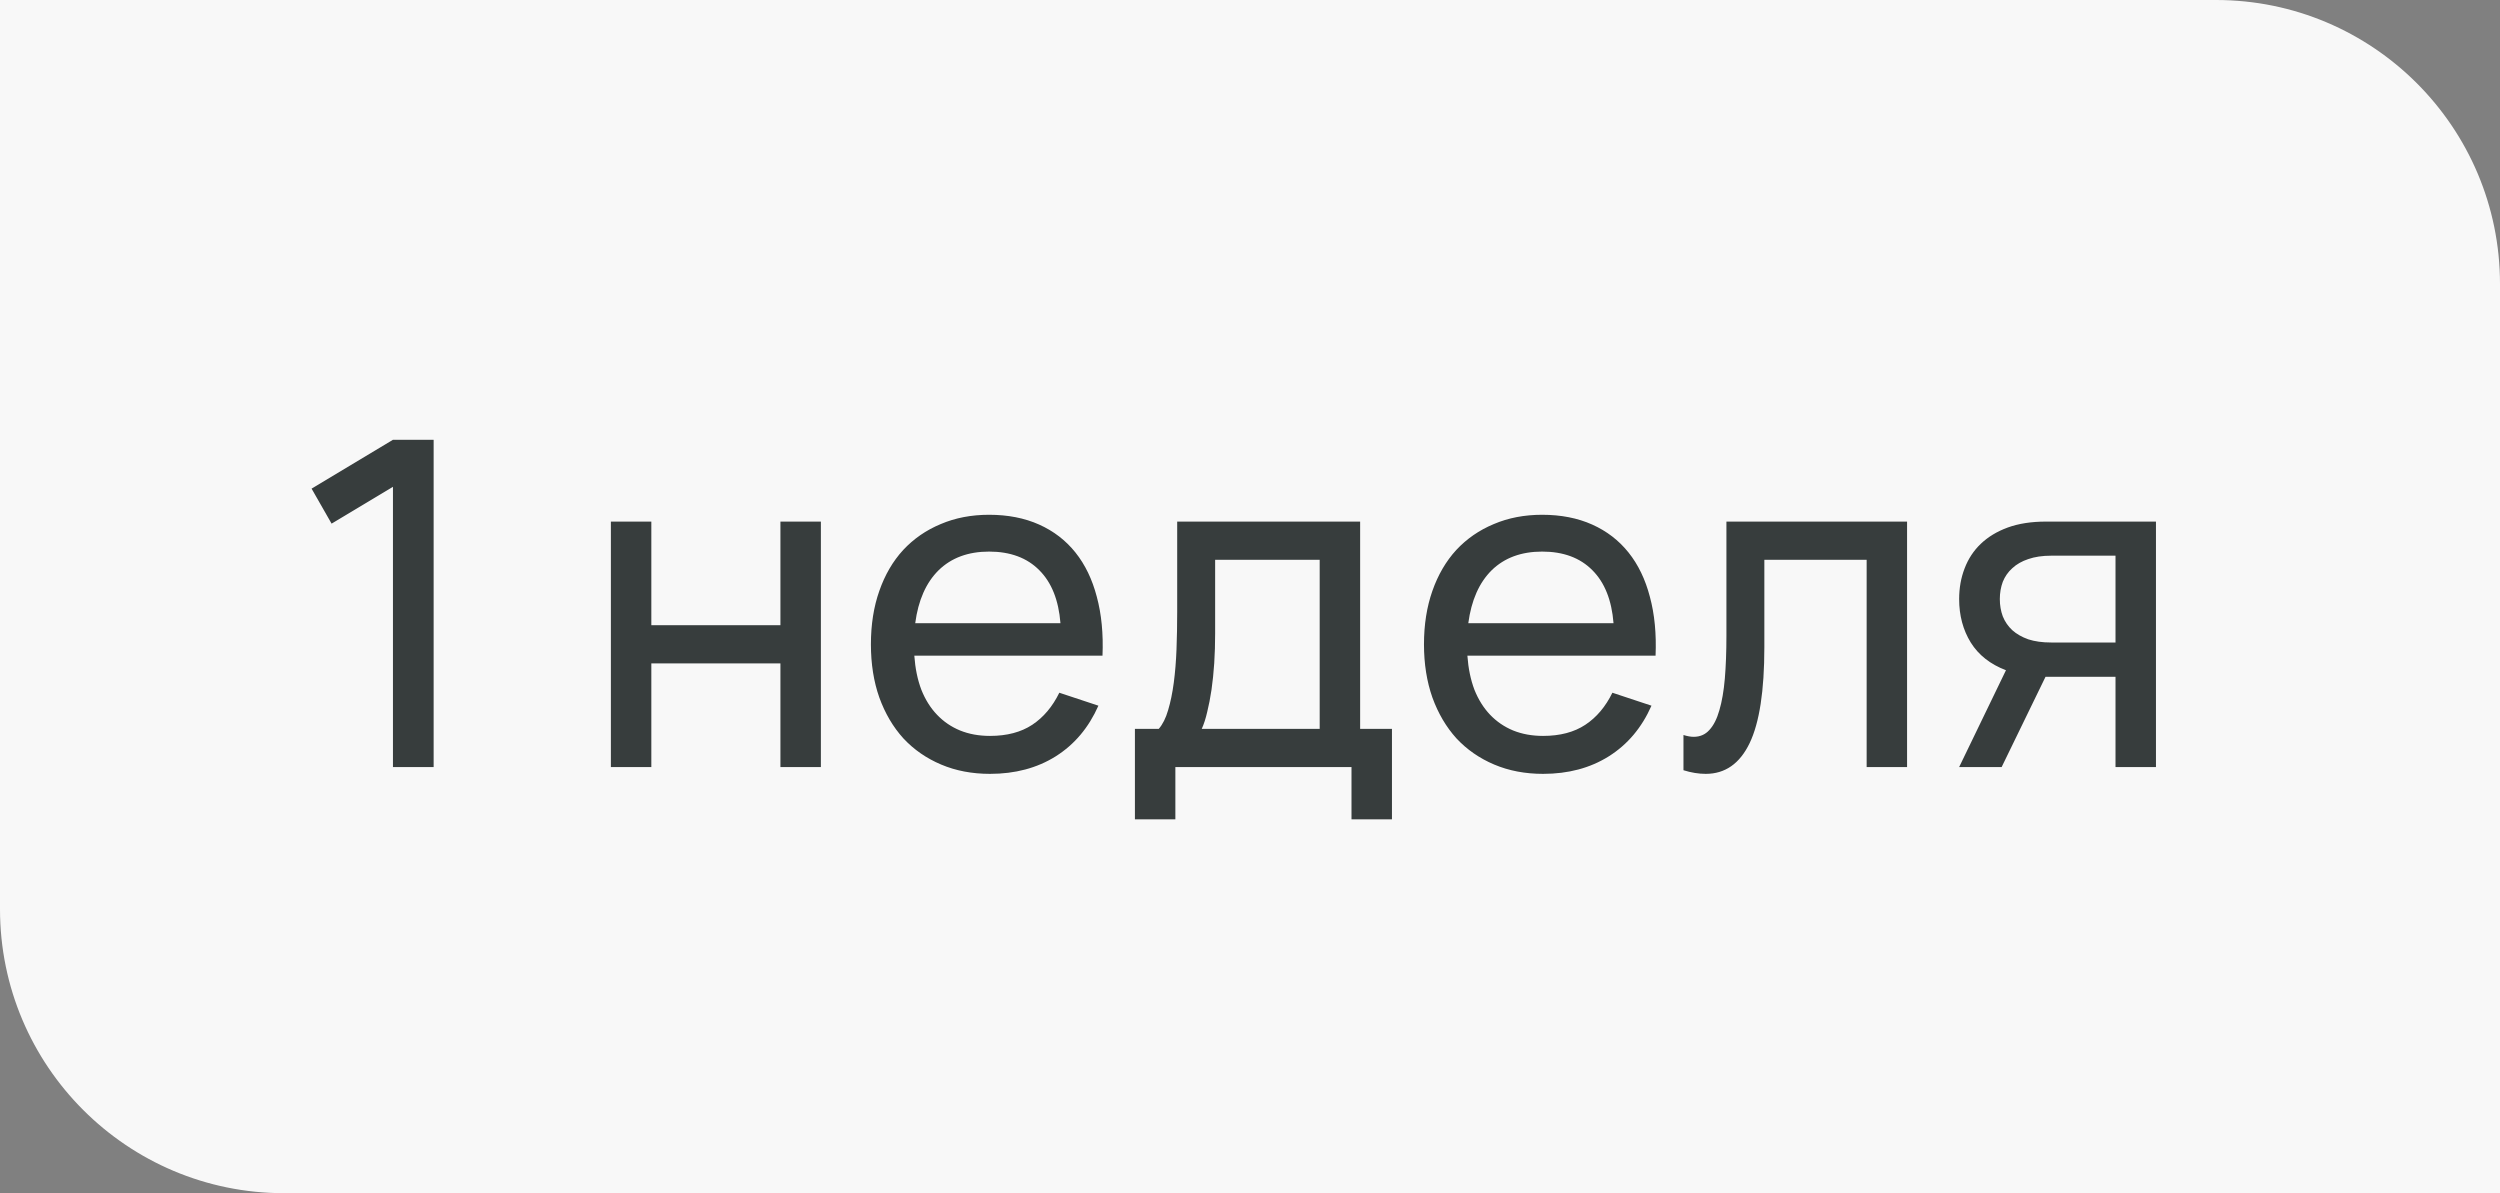 <?xml version="1.0" encoding="UTF-8"?> <svg xmlns="http://www.w3.org/2000/svg" width="88" height="42" viewBox="0 0 88 42" fill="none"><rect x="0" y="0" width="88" height="42" fill="#808080" stroke="none"/><path d="M0 0H78C83.523 0 88 4.477 88 10V42H10C4.477 42 0 37.523 0 32V0Z" fill="#F8F8F8"></path><path d="M13.832 27L13.832 17.136L11.672 18.432L10.968 17.2L13.832 15.48L15.264 15.48L15.264 27L13.832 27ZM21.503 27L21.503 18.36L22.927 18.36L22.927 22.008L27.471 22.008L27.471 18.36L28.895 18.36L28.895 27L27.471 27L27.471 23.352L22.927 23.352L22.927 27L21.503 27ZM34.848 25.904C35.445 25.904 35.941 25.773 36.336 25.512C36.73 25.251 37.048 24.875 37.288 24.384L38.664 24.84C38.322 25.613 37.821 26.208 37.16 26.624C36.504 27.035 35.733 27.24 34.848 27.24C34.218 27.24 33.645 27.131 33.128 26.912C32.61 26.693 32.168 26.387 31.8 25.992C31.437 25.592 31.154 25.112 30.952 24.552C30.754 23.992 30.656 23.368 30.656 22.68C30.656 21.987 30.754 21.36 30.952 20.8C31.149 20.235 31.429 19.755 31.792 19.36C32.16 18.965 32.6 18.661 33.112 18.448C33.624 18.229 34.192 18.12 34.816 18.12C35.477 18.12 36.064 18.235 36.576 18.464C37.088 18.693 37.514 19.021 37.856 19.448C38.197 19.875 38.448 20.395 38.608 21.008C38.773 21.621 38.84 22.312 38.808 23.08L32.184 23.08C32.216 23.528 32.298 23.928 32.432 24.28C32.57 24.627 32.754 24.92 32.984 25.16C33.213 25.4 33.482 25.584 33.792 25.712C34.106 25.84 34.458 25.904 34.848 25.904ZM37.328 21.936C37.264 21.125 37.016 20.504 36.584 20.072C36.152 19.635 35.562 19.416 34.816 19.416C34.08 19.416 33.488 19.635 33.04 20.072C32.597 20.509 32.322 21.131 32.216 21.936L37.328 21.936ZM39.949 25.656L40.789 25.656C40.927 25.496 41.037 25.277 41.117 25C41.202 24.717 41.269 24.395 41.317 24.032C41.365 23.669 41.397 23.277 41.413 22.856C41.429 22.429 41.437 21.992 41.437 21.544L41.437 18.36L47.877 18.36L47.877 25.656L48.997 25.656L48.997 28.84L47.573 28.84L47.573 27L41.373 27L41.373 28.84L39.949 28.84L39.949 25.656ZM46.453 25.656L46.453 19.704L42.773 19.704L42.773 22.296C42.773 22.659 42.762 23.008 42.741 23.344C42.719 23.675 42.687 23.987 42.645 24.28C42.602 24.568 42.551 24.829 42.493 25.064C42.439 25.299 42.375 25.496 42.301 25.656L46.453 25.656ZM54.316 25.904C54.914 25.904 55.41 25.773 55.804 25.512C56.199 25.251 56.516 24.875 56.756 24.384L58.132 24.84C57.791 25.613 57.29 26.208 56.628 26.624C55.972 27.035 55.202 27.24 54.316 27.24C53.687 27.24 53.114 27.131 52.596 26.912C52.079 26.693 51.636 26.387 51.268 25.992C50.906 25.592 50.623 25.112 50.42 24.552C50.223 23.992 50.124 23.368 50.124 22.68C50.124 21.987 50.223 21.36 50.42 20.8C50.618 20.235 50.898 19.755 51.26 19.36C51.628 18.965 52.068 18.661 52.58 18.448C53.092 18.229 53.66 18.12 54.284 18.12C54.946 18.12 55.532 18.235 56.044 18.464C56.556 18.693 56.983 19.021 57.324 19.448C57.666 19.875 57.916 20.395 58.076 21.008C58.242 21.621 58.308 22.312 58.276 23.08L51.652 23.08C51.684 23.528 51.767 23.928 51.9 24.28C52.039 24.627 52.223 24.92 52.452 25.16C52.682 25.4 52.951 25.584 53.26 25.712C53.575 25.84 53.927 25.904 54.316 25.904ZM56.796 21.936C56.732 21.125 56.484 20.504 56.052 20.072C55.62 19.635 55.031 19.416 54.284 19.416C53.548 19.416 52.956 19.635 52.508 20.072C52.066 20.509 51.791 21.131 51.684 21.936L56.796 21.936ZM59.258 25.872C59.396 25.915 59.516 25.936 59.617 25.936C59.842 25.936 60.026 25.856 60.169 25.696C60.319 25.536 60.436 25.304 60.522 25C60.612 24.696 60.676 24.325 60.714 23.888C60.751 23.445 60.77 22.944 60.77 22.384L60.77 18.36L67.129 18.36L67.129 27L65.706 27L65.706 19.704L62.105 19.704L62.105 22.784C62.105 24.315 61.932 25.44 61.586 26.16C61.239 26.88 60.724 27.24 60.041 27.24C59.791 27.24 59.529 27.197 59.258 27.112L59.258 25.872ZM68.962 27L70.61 23.592C70.061 23.384 69.647 23.059 69.37 22.616C69.098 22.173 68.962 21.664 68.962 21.088C68.962 20.699 69.026 20.339 69.154 20.008C69.282 19.672 69.471 19.384 69.722 19.144C69.978 18.899 70.295 18.707 70.674 18.568C71.058 18.429 71.506 18.36 72.018 18.36L75.89 18.36L75.89 27L74.466 27L74.466 23.824L72.002 23.824L70.458 27L68.962 27ZM72.202 19.56C71.893 19.56 71.623 19.6 71.394 19.68C71.17 19.755 70.983 19.861 70.834 20C70.685 20.133 70.573 20.293 70.498 20.48C70.429 20.667 70.394 20.869 70.394 21.088C70.394 21.307 70.429 21.509 70.498 21.696C70.573 21.883 70.685 22.045 70.834 22.184C70.983 22.317 71.17 22.424 71.394 22.504C71.623 22.579 71.893 22.616 72.202 22.616L74.466 22.616L74.466 19.56L72.202 19.56Z" fill="#373D3D"></path></svg> 